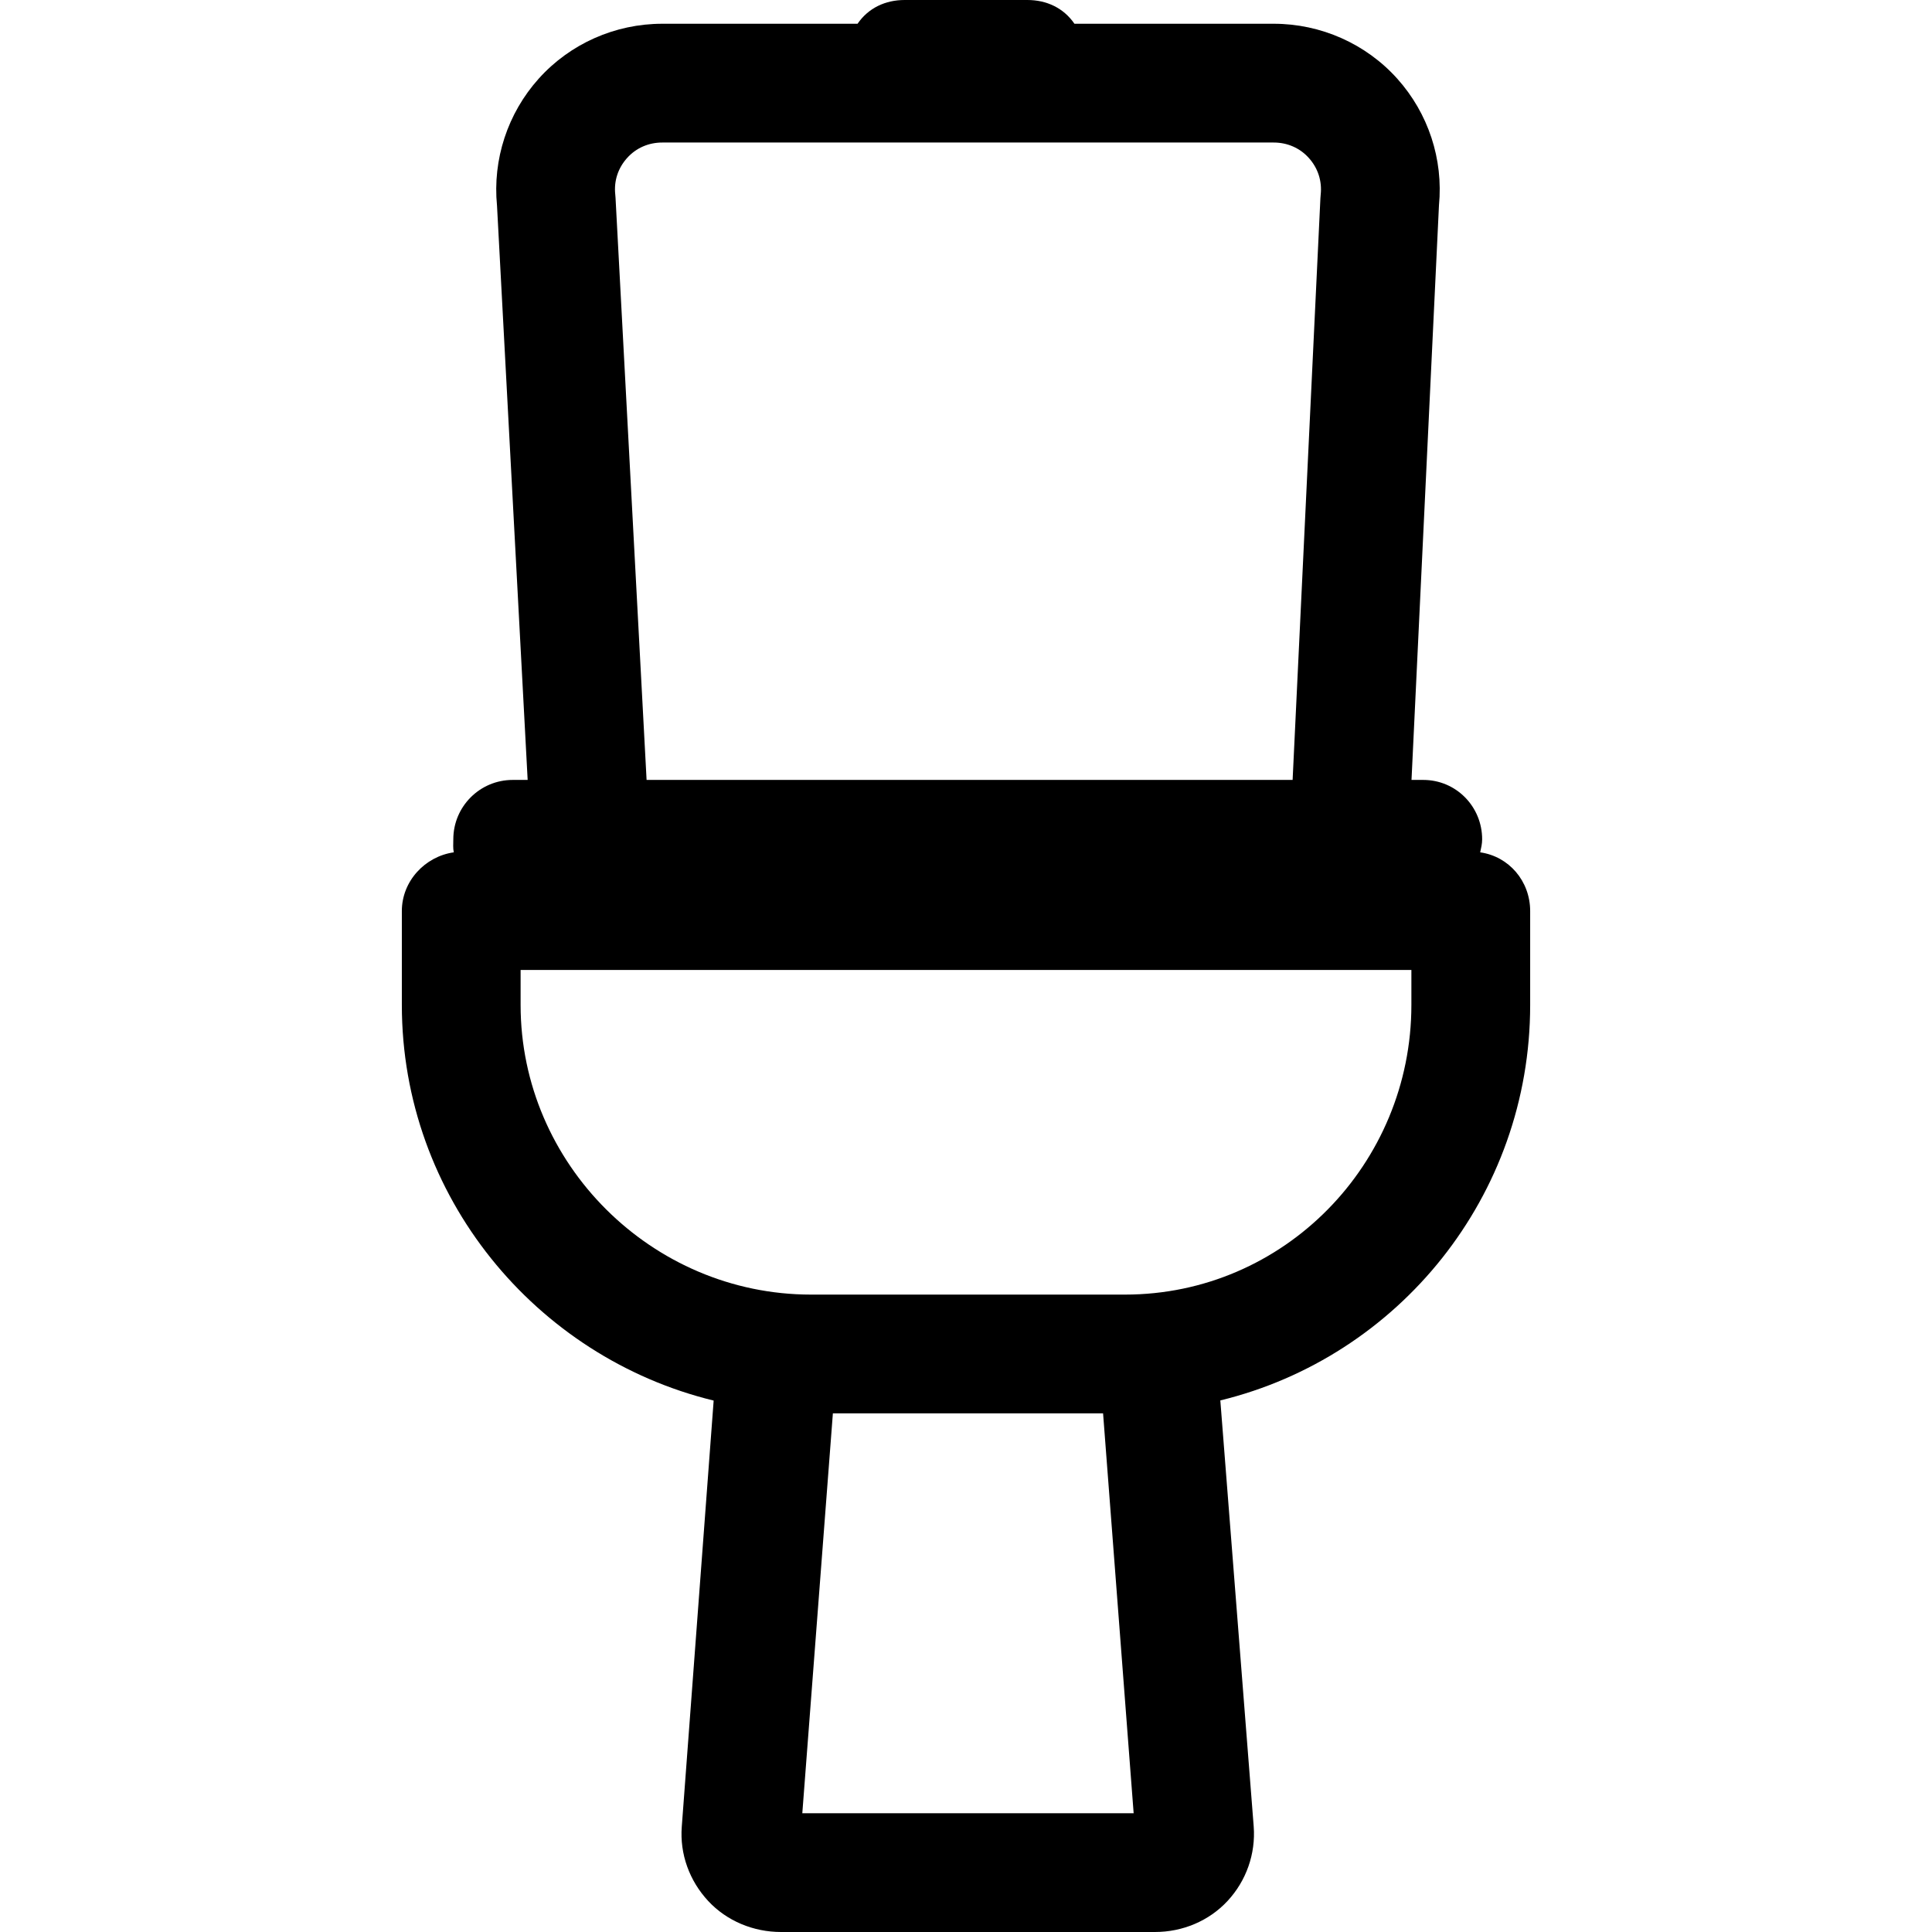 <?xml version="1.0" encoding="iso-8859-1"?>
<!-- Uploaded to: SVG Repo, www.svgrepo.com, Generator: SVG Repo Mixer Tools -->
<svg fill="#000000" height="800px" width="800px" version="1.1" id="Layer_1" xmlns="http://www.w3.org/2000/svg" xmlns:xlink="http://www.w3.org/1999/xlink" 
	 viewBox="0 0 512 512" xml:space="preserve">
<g>
	<g>
		<path d="M392.264,225.877c0.249-1.112,0.522-2.264,0.522-3.451c0-8.691-6.915-15.738-15.607-15.738h-3.114l7.275-152.257
			c1.185-12.238-2.823-24.405-11.042-33.57c-8.338-9.297-20.282-14.567-32.768-14.567h-52.793C281.862,2.098,277.35,0,272.262,0
			h-32.525c-5.089,0-9.6,2.098-12.477,6.295h-51.743c-12.486,0-24.43,5.27-32.767,14.567c-8.23,9.176-12.237,21.396-11.037,33.649
			l8.121,152.177h-3.965c-8.691,0-15.738,7.046-15.738,15.738c0,1.187-0.121,2.339,0.129,3.451
			c-7.631,1.087-13.768,7.63-13.768,15.561v24.883c0,50.705,35.419,93.346,82.634,104.847l-8.45,112.936
			c-0.551,7.257,2.035,14.318,6.982,19.656c4.947,5.338,12.025,8.239,19.304,8.239h99.125c7.279,0,14.29-2.9,19.238-8.238
			s7.468-12.481,6.917-19.737l-8.844-112.896c47.215-11.501,82.11-54.102,82.11-104.807v-24.883
			C405.508,233.507,399.896,226.964,392.264,225.877z M166.182,41.876c2.409-2.687,5.725-4.105,9.335-4.105h162.014
			c3.609,0,6.926,1.419,9.335,4.105c2.41,2.688,3.521,6.114,3.13,9.702c-0.035,0.318-0.061,0.621-0.074,0.941l-7.366,154.17H171.353
			l-8.23-154.273c-0.016-0.29-0.039-0.58-0.07-0.869C162.661,47.959,163.773,44.564,166.182,41.876z M212.62,480.525l8.102-105.967
			h71.604l8.102,105.967H212.62z M374.032,266.322c0,42.145-33.764,76.76-75.909,76.76h-83.199
			c-42.146,0-76.958-34.615-76.958-76.76v-9.273h19.48h199.203h17.384V266.322z"/>
	</g>
</g>
</svg>